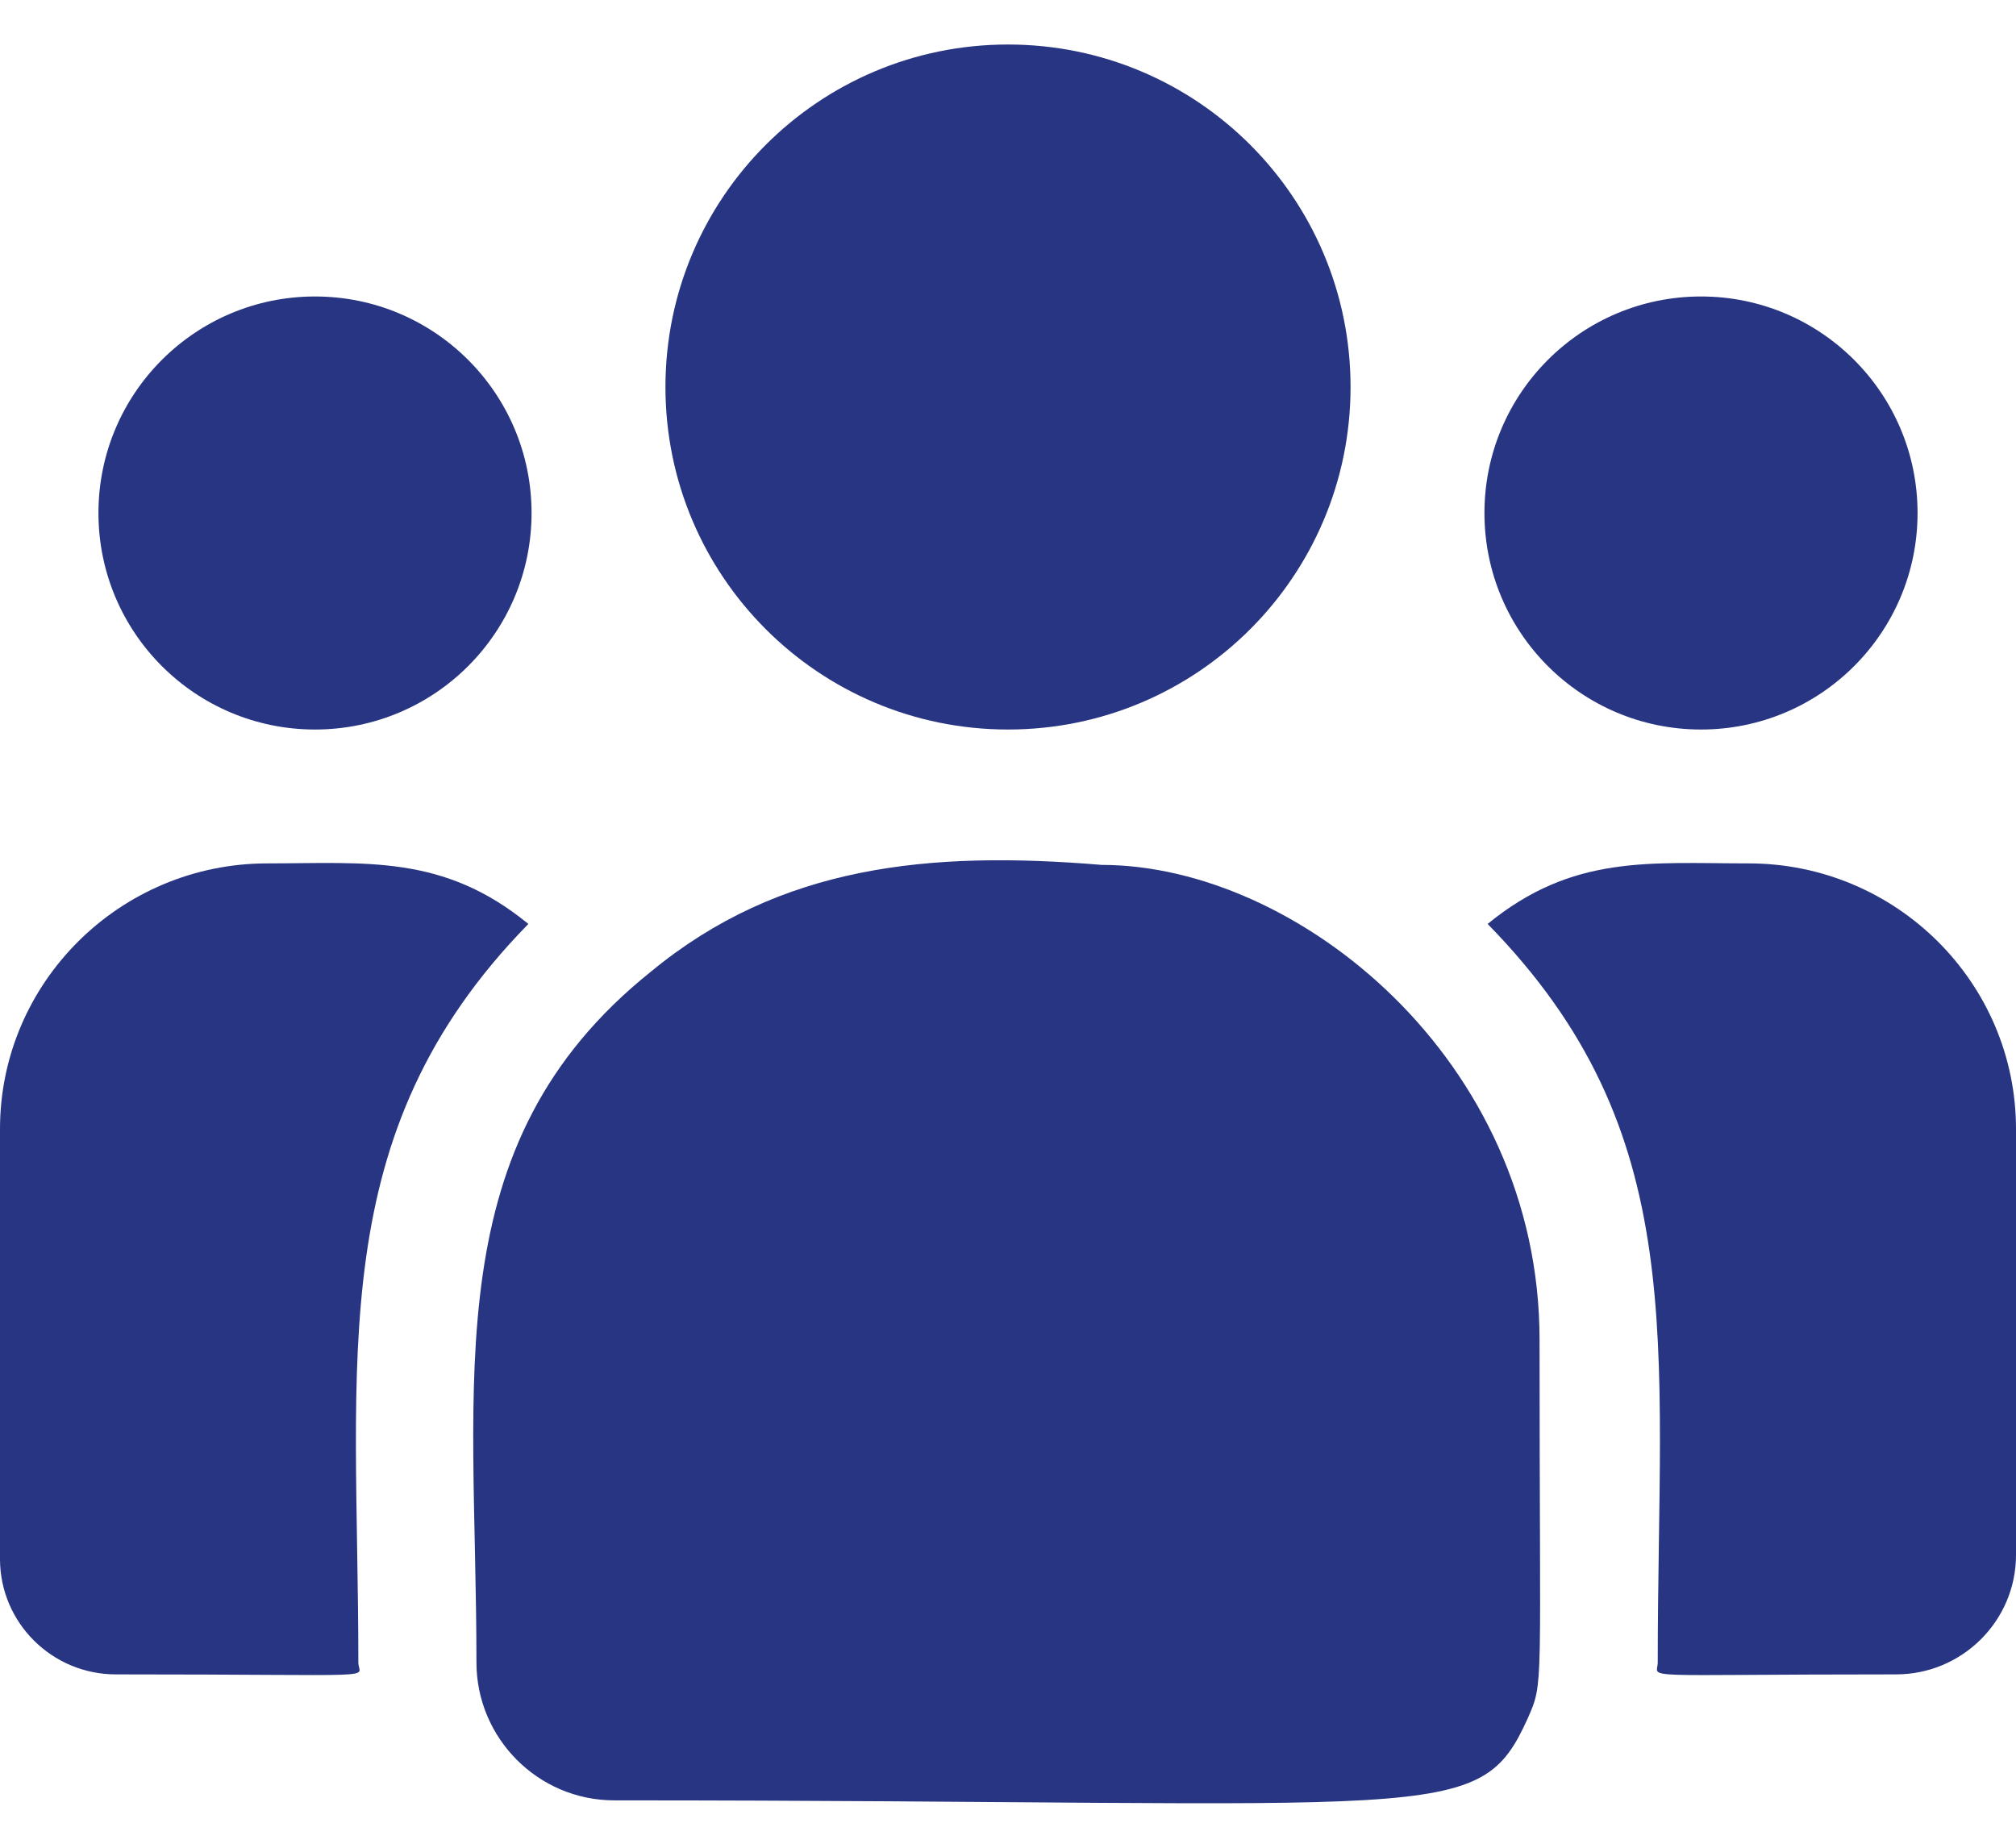 <svg width="24" height="22" viewBox="0 0 24 22" fill="none" xmlns="http://www.w3.org/2000/svg">
<path d="M12 8.686C14.252 8.686 16.078 6.86 16.078 4.608C16.078 2.355 14.252 0.53 12 0.53C9.748 0.53 7.922 2.355 7.922 4.608C7.922 6.86 9.748 8.686 12 8.686Z" fill="#273582"/>
<path d="M20.25 8.686C21.674 8.686 22.828 7.532 22.828 6.108C22.828 4.684 21.674 3.53 20.25 3.53C18.826 3.53 17.672 4.684 17.672 6.108C17.672 7.532 18.826 8.686 20.25 8.686Z" fill="#273582"/>
<path d="M3.75 8.686C5.174 8.686 6.328 7.532 6.328 6.108C6.328 4.684 5.174 3.53 3.75 3.53C2.326 3.53 1.172 4.684 1.172 6.108C1.172 7.532 2.326 8.686 3.75 8.686Z" fill="#273582"/>
<path d="M6.29 11.001C5.275 10.169 4.356 10.28 3.183 10.28C1.428 10.28 0 11.699 0 13.443V18.562C0 19.32 0.618 19.936 1.379 19.936C4.661 19.936 4.266 19.995 4.266 19.794C4.266 16.167 3.836 13.507 6.29 11.001Z" fill="#273582"/>
<path d="M13.116 10.298C11.067 10.127 9.285 10.3 7.749 11.569C5.177 13.628 5.672 16.401 5.672 19.794C5.672 20.692 6.402 21.436 7.314 21.436C17.208 21.436 17.602 21.755 18.189 20.456C18.381 20.016 18.328 20.156 18.328 15.952C18.328 12.614 15.437 10.298 13.116 10.298Z" fill="#273582"/>
<path d="M20.817 10.28C19.637 10.28 18.723 10.171 17.71 11.001C20.146 13.488 19.735 15.967 19.735 19.794C19.735 19.996 19.406 19.936 22.572 19.936C23.36 19.936 24 19.298 24 18.514V13.443C24 11.699 22.572 10.28 20.817 10.28Z" fill="#273582"/>
</svg>
